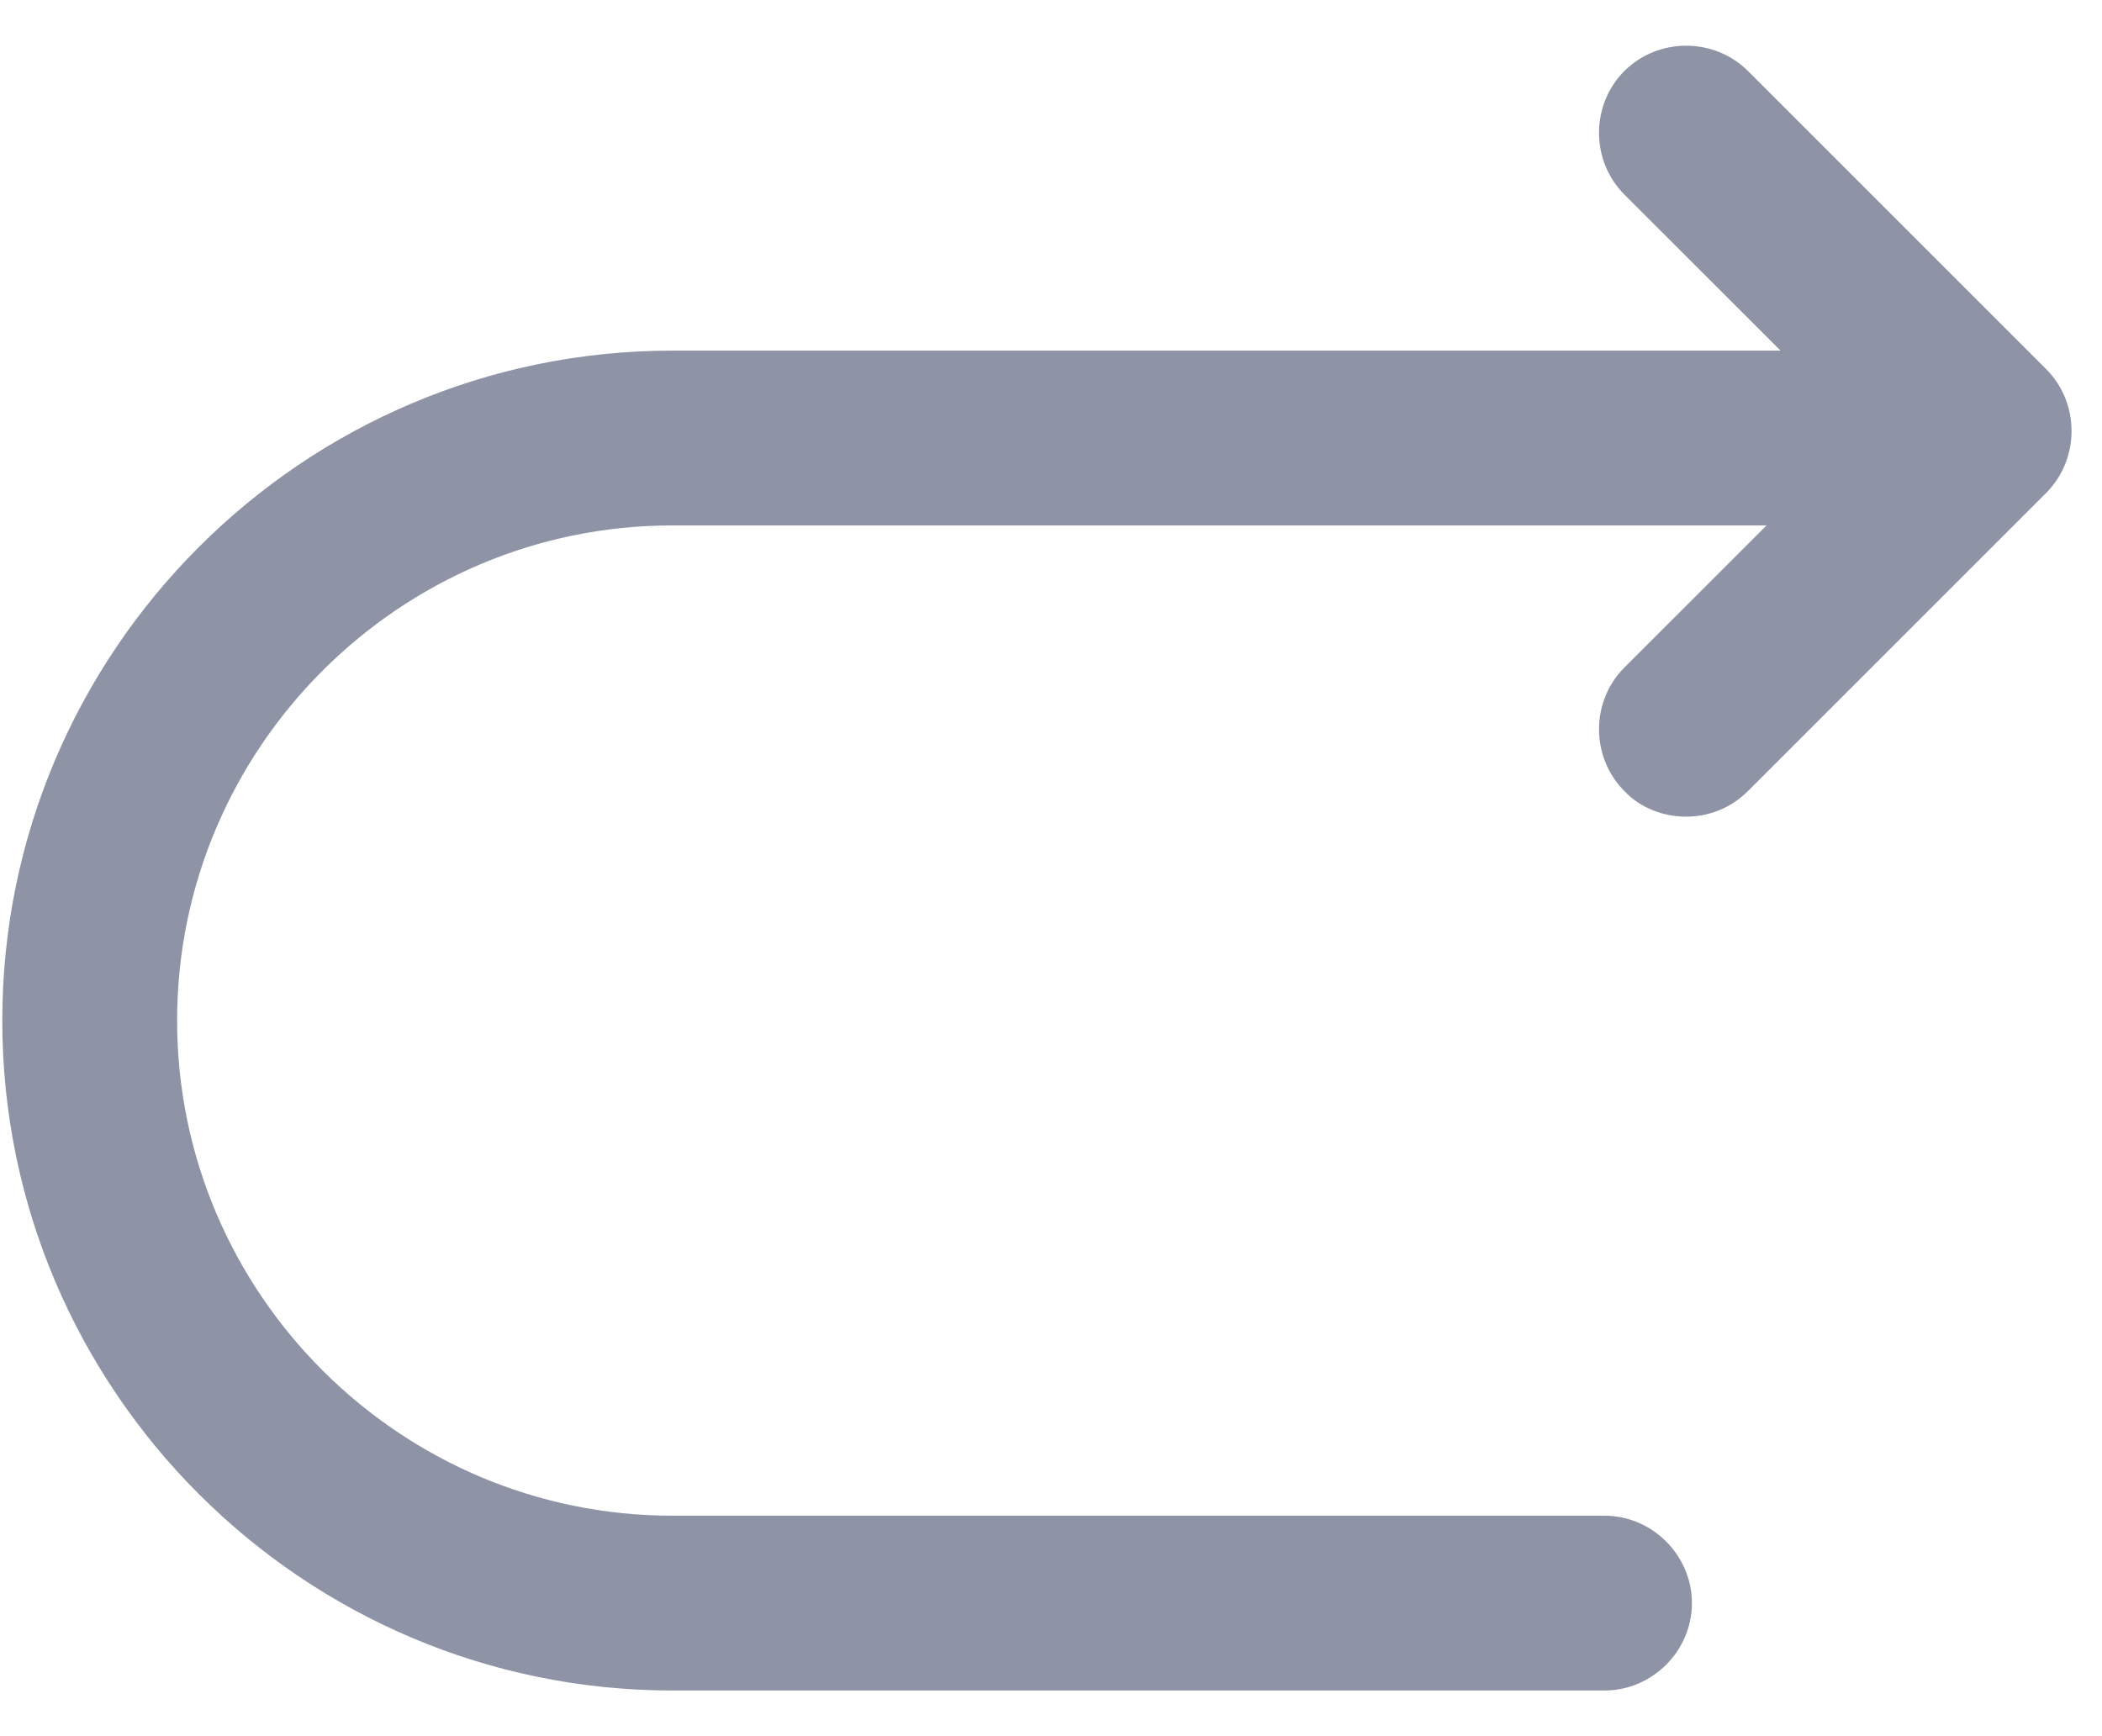 <svg width="23" height="19" viewBox="0 0 23 19" fill="none" xmlns="http://www.w3.org/2000/svg">
<g id="Redo">
<path d="M7.357 18.5H17.557C18.079 18.5 18.513 18.067 18.513 17.544C18.513 17.021 18.079 16.587 17.557 16.587H7.357C4.373 16.587 1.938 14.152 1.938 11.169C1.938 8.185 4.373 5.75 7.357 5.75H21.382C21.904 5.75 22.338 5.316 22.338 4.794C22.338 4.271 21.904 3.837 21.382 3.837H7.357C3.315 3.837 0.025 7.127 0.025 11.169C0.025 15.21 3.315 18.5 7.357 18.5Z" fill="#8E93A6"/>
<path d="M18.45 8.937C18.692 8.937 18.934 8.848 19.126 8.657L22.39 5.393C22.759 5.023 22.759 4.411 22.39 4.041L19.126 0.777C18.756 0.408 18.144 0.408 17.774 0.777C17.404 1.147 17.404 1.759 17.774 2.129L20.363 4.717L17.774 7.305C17.404 7.675 17.404 8.287 17.774 8.657C17.953 8.848 18.208 8.937 18.45 8.937Z" fill="#8E93A6"/>
</g>
</svg>

